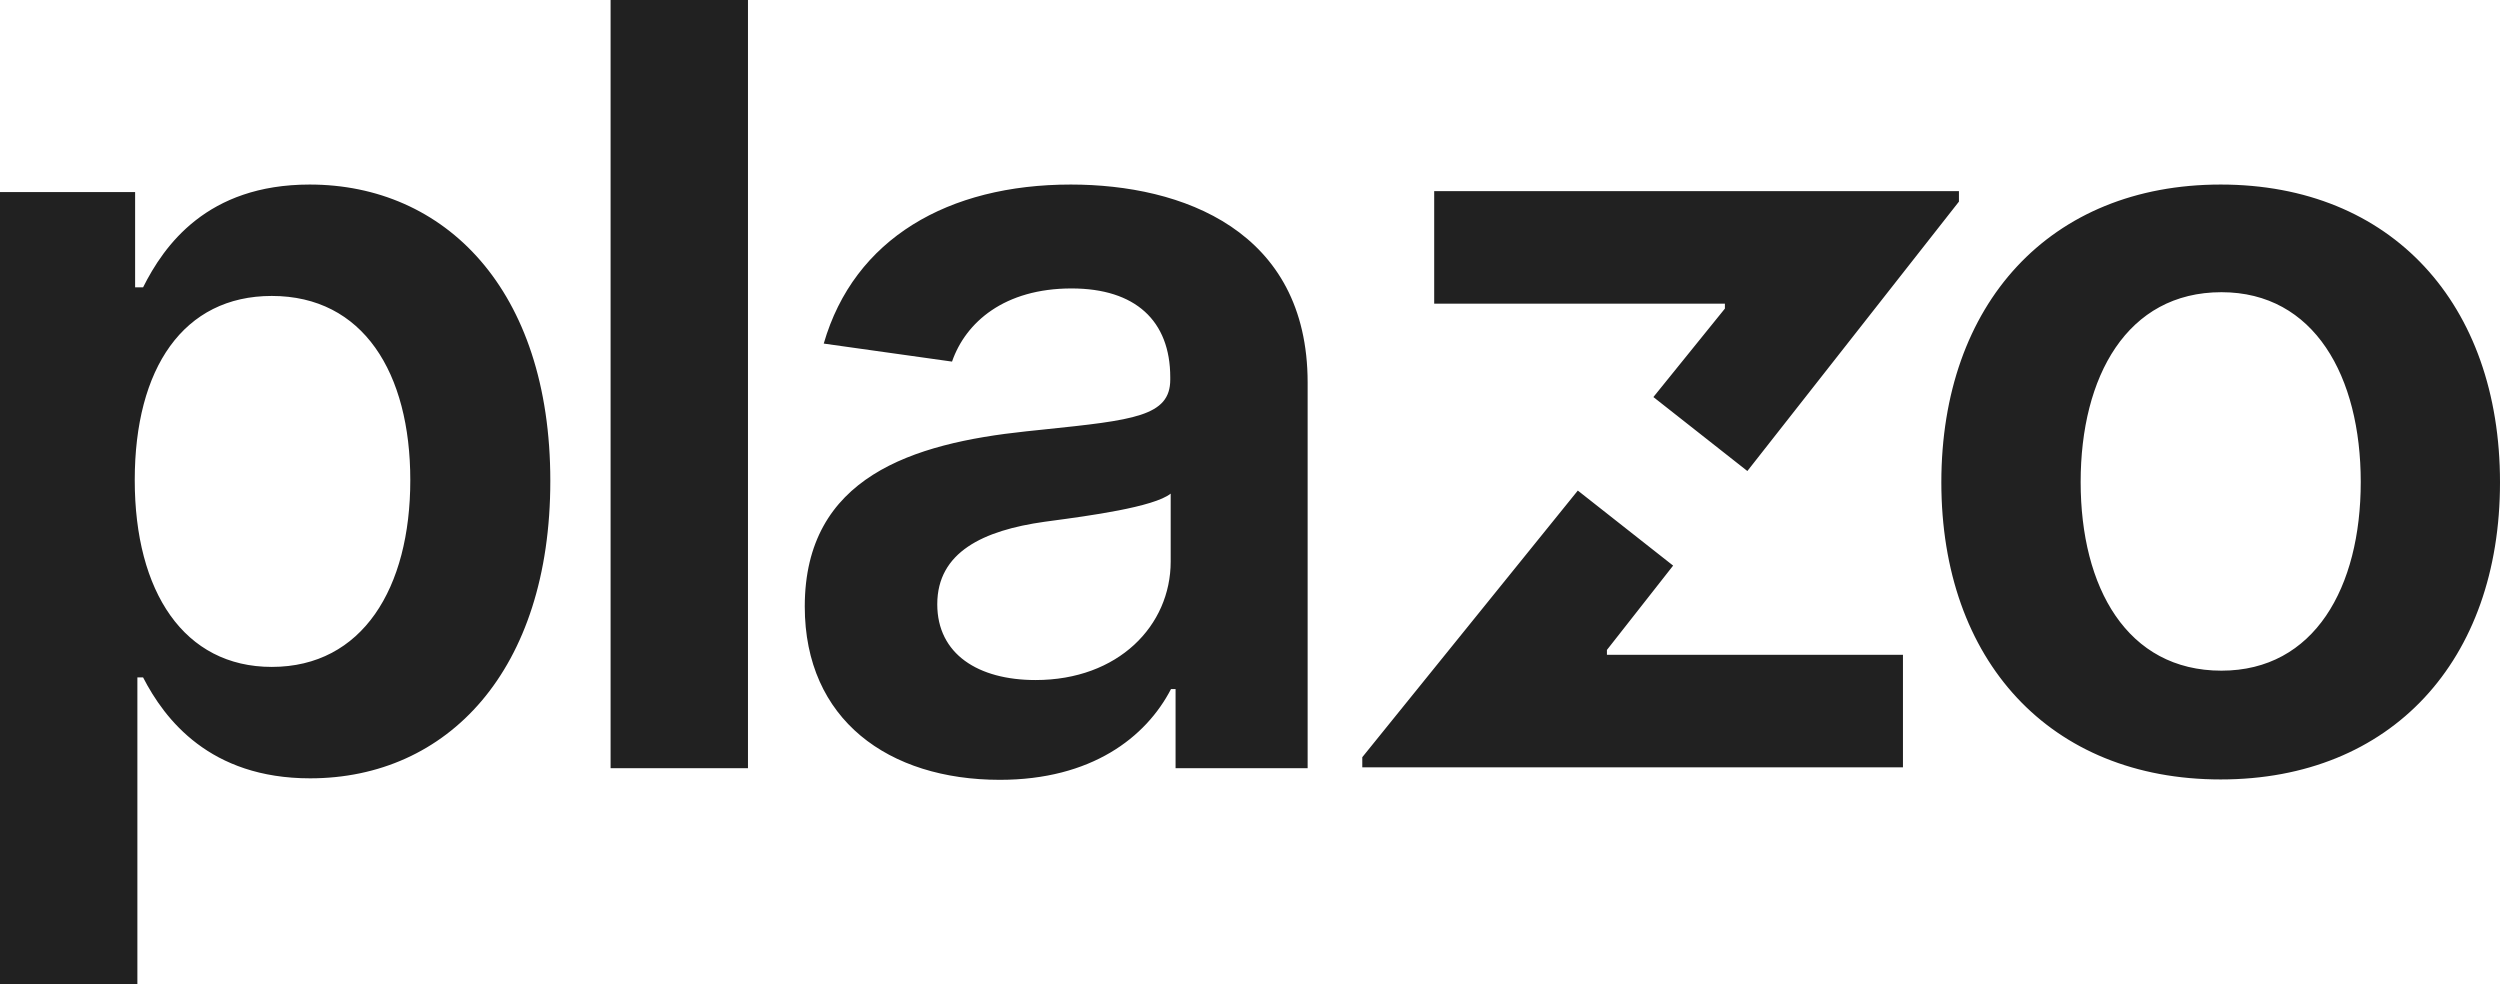 <svg width="127" height="50" viewBox="0 0 127 50" fill="none" xmlns="http://www.w3.org/2000/svg">
<path fill-rule="evenodd" clip-rule="evenodd" d="M31.018 39.024H37.997V0H31.018V39.024ZM13.806 33.879C18.413 33.879 20.843 29.878 20.843 24.39C20.843 18.941 18.452 15.034 13.806 15.034C9.313 15.034 6.845 18.712 6.845 24.39C6.845 30.069 9.352 33.879 13.806 33.879ZM0 9.756H6.864V14.596H7.269C8.329 12.481 10.507 9.375 15.732 9.375C22.577 9.375 27.956 14.672 27.956 24.428C27.956 34.07 22.731 39.539 15.752 39.539C10.662 39.539 8.367 36.547 7.269 34.413H6.979V50H0V9.756ZM59.471 25.076V28.525C59.471 31.783 56.81 34.546 52.607 34.546C49.696 34.546 47.613 33.231 47.613 30.697C47.613 28.049 49.946 26.943 53.07 26.505L53.381 26.463C55.288 26.207 58.613 25.761 59.471 25.076ZM52.123 21.913C46.377 22.523 40.882 24.219 40.882 30.812C40.882 36.566 45.143 39.615 50.792 39.615C55.439 39.615 58.215 37.462 59.487 35.004H59.719V39.025H66.428V19.436C66.428 11.7 60.046 9.375 54.397 9.375C48.17 9.375 43.389 12.118 41.846 17.454L48.363 18.369C49.057 16.368 51.023 14.653 54.436 14.653C57.675 14.653 59.449 16.292 59.449 19.169V19.284C59.449 21.148 57.587 21.343 53.012 21.82C52.726 21.85 52.43 21.881 52.123 21.913ZM72.857 15.428V9.711H99.514V10.242L88.766 23.928L83.992 20.17L87.625 15.676V15.428H72.857ZM84.995 28.733L81.632 33.016V33.264H96.67V38.98H69.204V38.466L80.153 24.921L84.995 28.733ZM112.85 14.844C117.574 14.844 119.926 19.131 119.926 24.485C119.926 29.84 117.574 34.07 112.85 34.07C108.049 34.07 105.697 29.84 105.697 24.485C105.697 19.131 108.049 14.844 112.85 14.844ZM112.81 9.375C104.134 9.375 98.62 15.434 98.62 24.504C98.62 33.556 104.134 39.596 112.81 39.596C121.486 39.596 127 33.556 127 24.504C127 15.434 121.486 9.375 112.81 9.375Z" fill="#212121"/>
<defs>
<linearGradient id="paint0_linear_176_2657" x1="-63.5" y1="25" x2="-29.413" y2="111.58" gradientUnits="userSpaceOnUse">
<stop stop-color="#ADE92C"/>
<stop offset="0.5" stop-color="#9FDC15"/>
<stop offset="1" stop-color="#91CF00"/>
</linearGradient>
</defs>
</svg>

